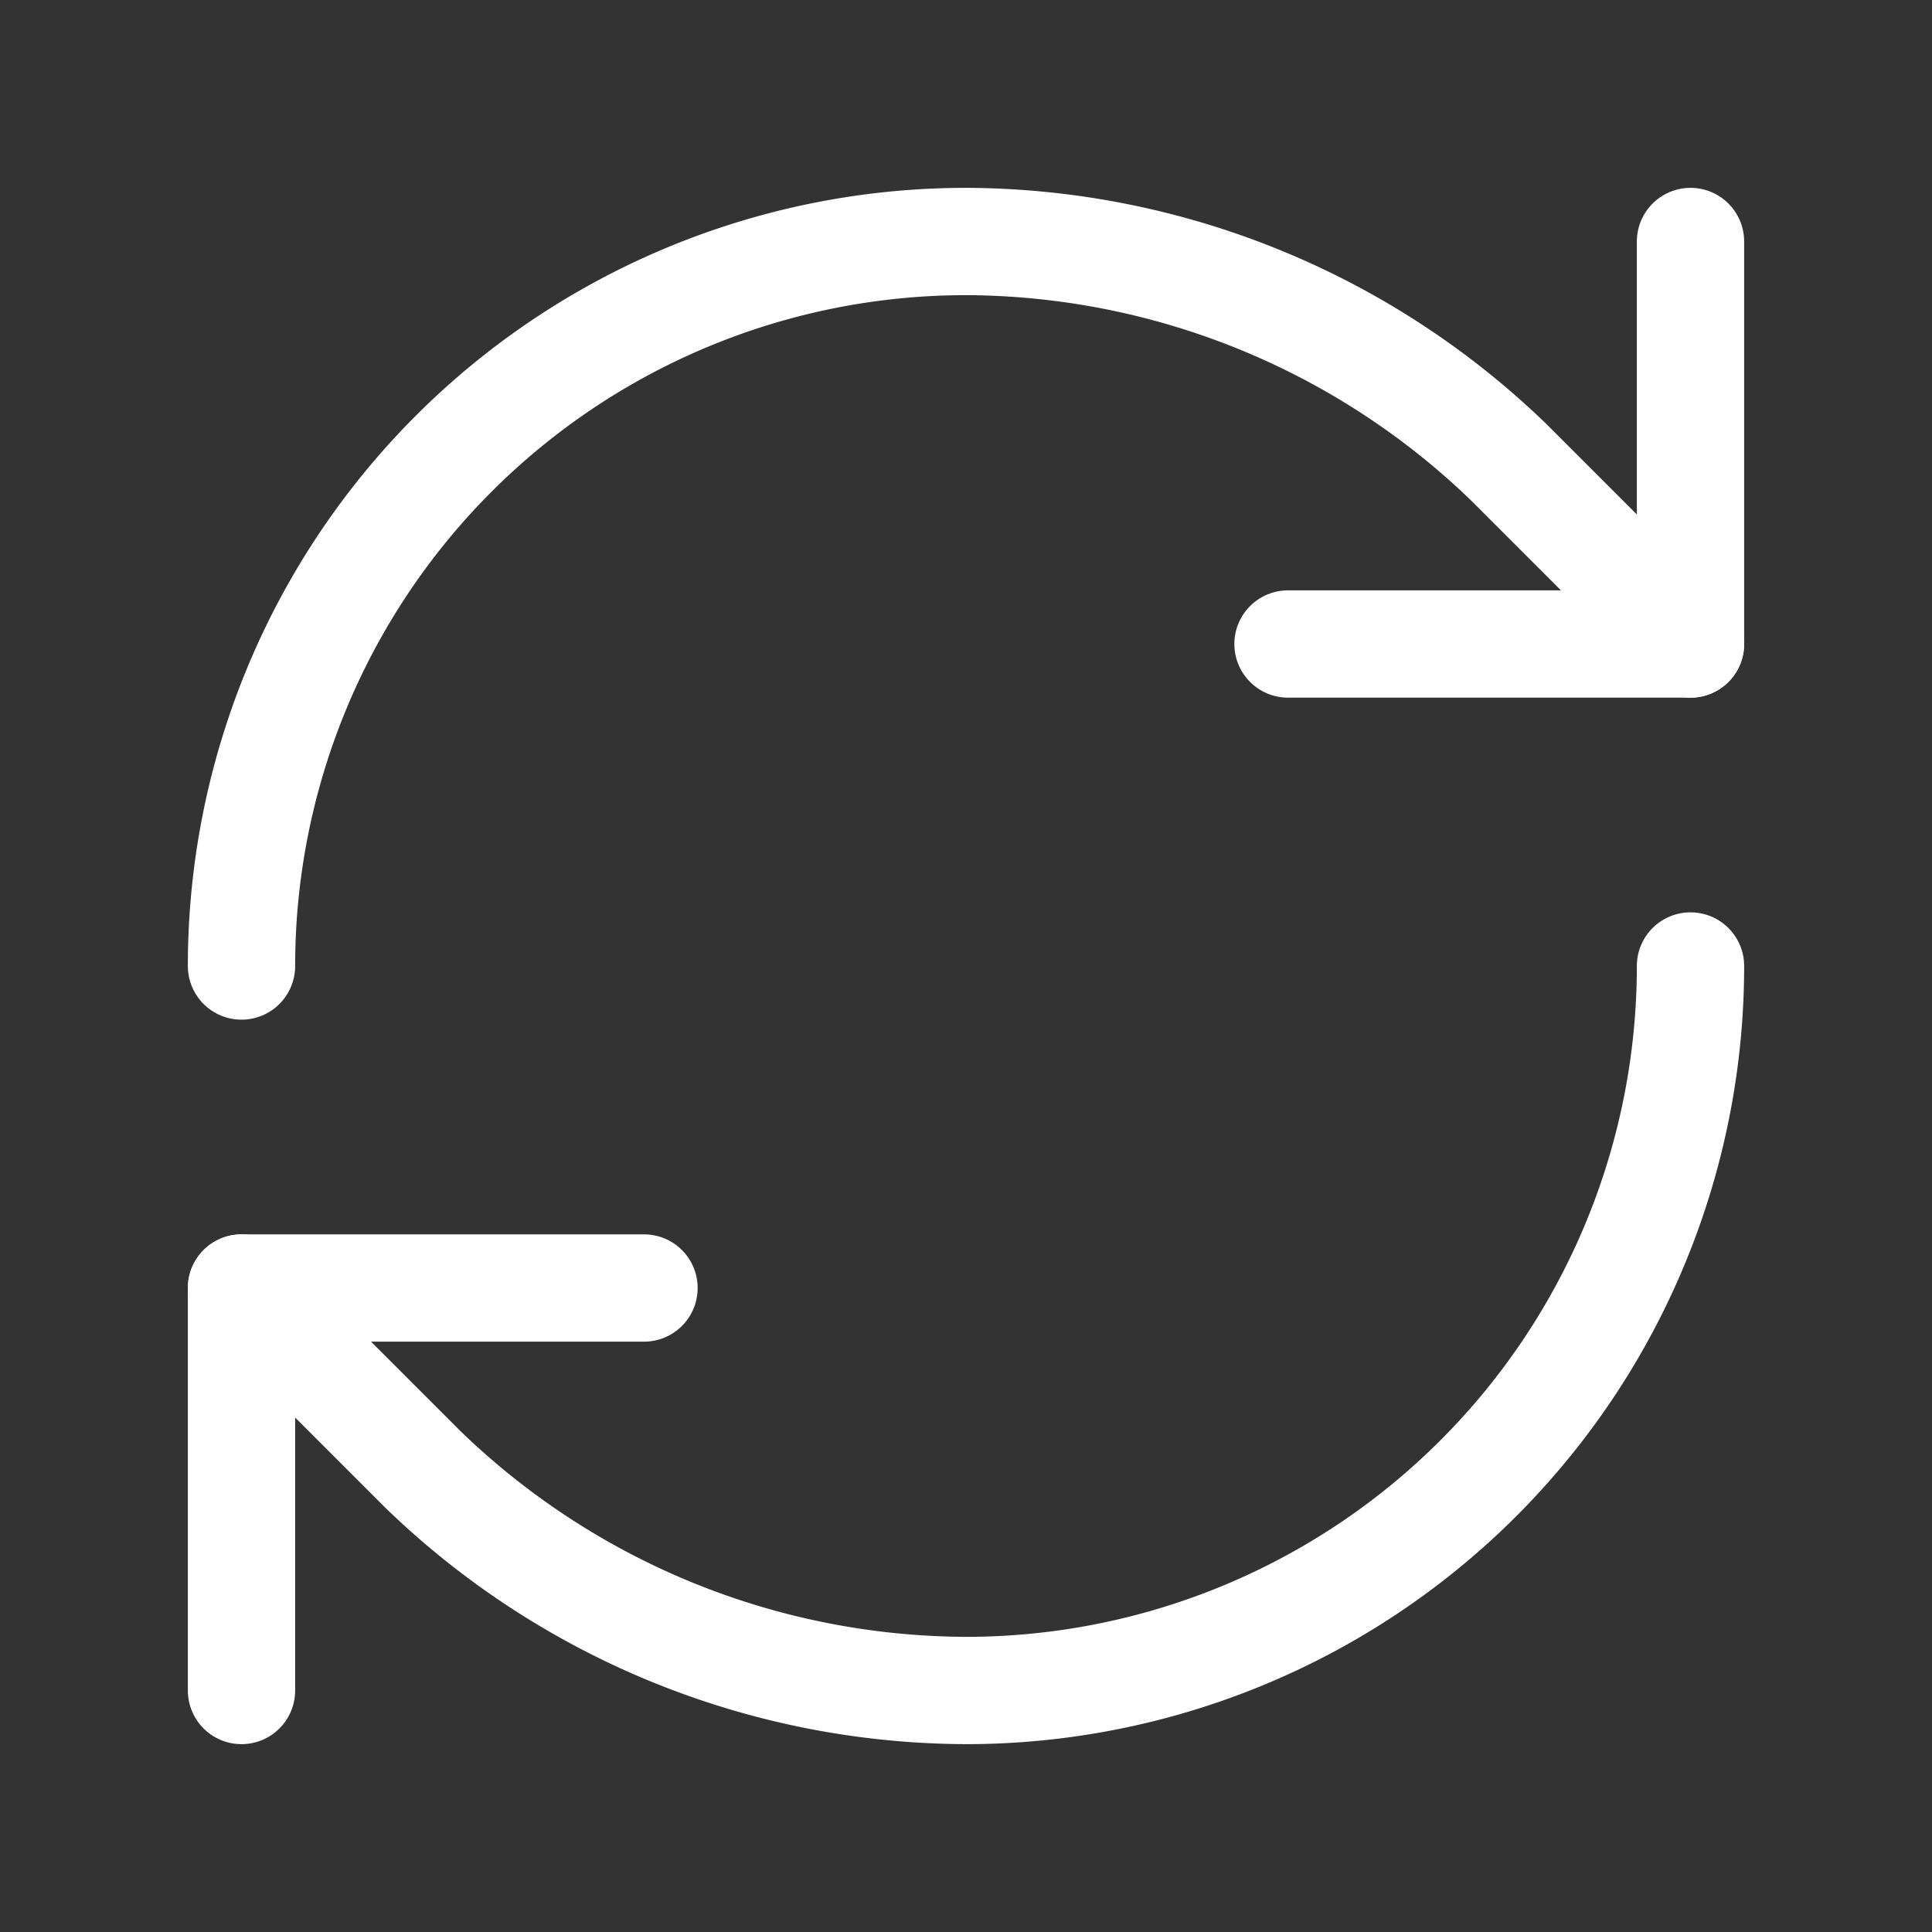 <svg xmlns="http://www.w3.org/2000/svg" width="36" height="36" viewBox="0 0 24 24" fill="none" stroke="#FFFFFF" stroke-width="1.333" stroke-linecap="round" stroke-linejoin="round" class="lucide lucide-refresh-cw-icon lucide-refresh-cw"><rect x="0" y="0" width="24" height="24" fill="#333333" stroke="none"/><path d="M3 12a9 9 0 0 1 9-9 9.75 9.75 0 0 1 6.74 2.74L21 8"/><path d="M21 3v5h-5"/><path d="M21 12a9 9 0 0 1-9 9 9.75 9.75 0 0 1-6.74-2.74L3 16"/><path d="M8 16H3v5"/></svg>